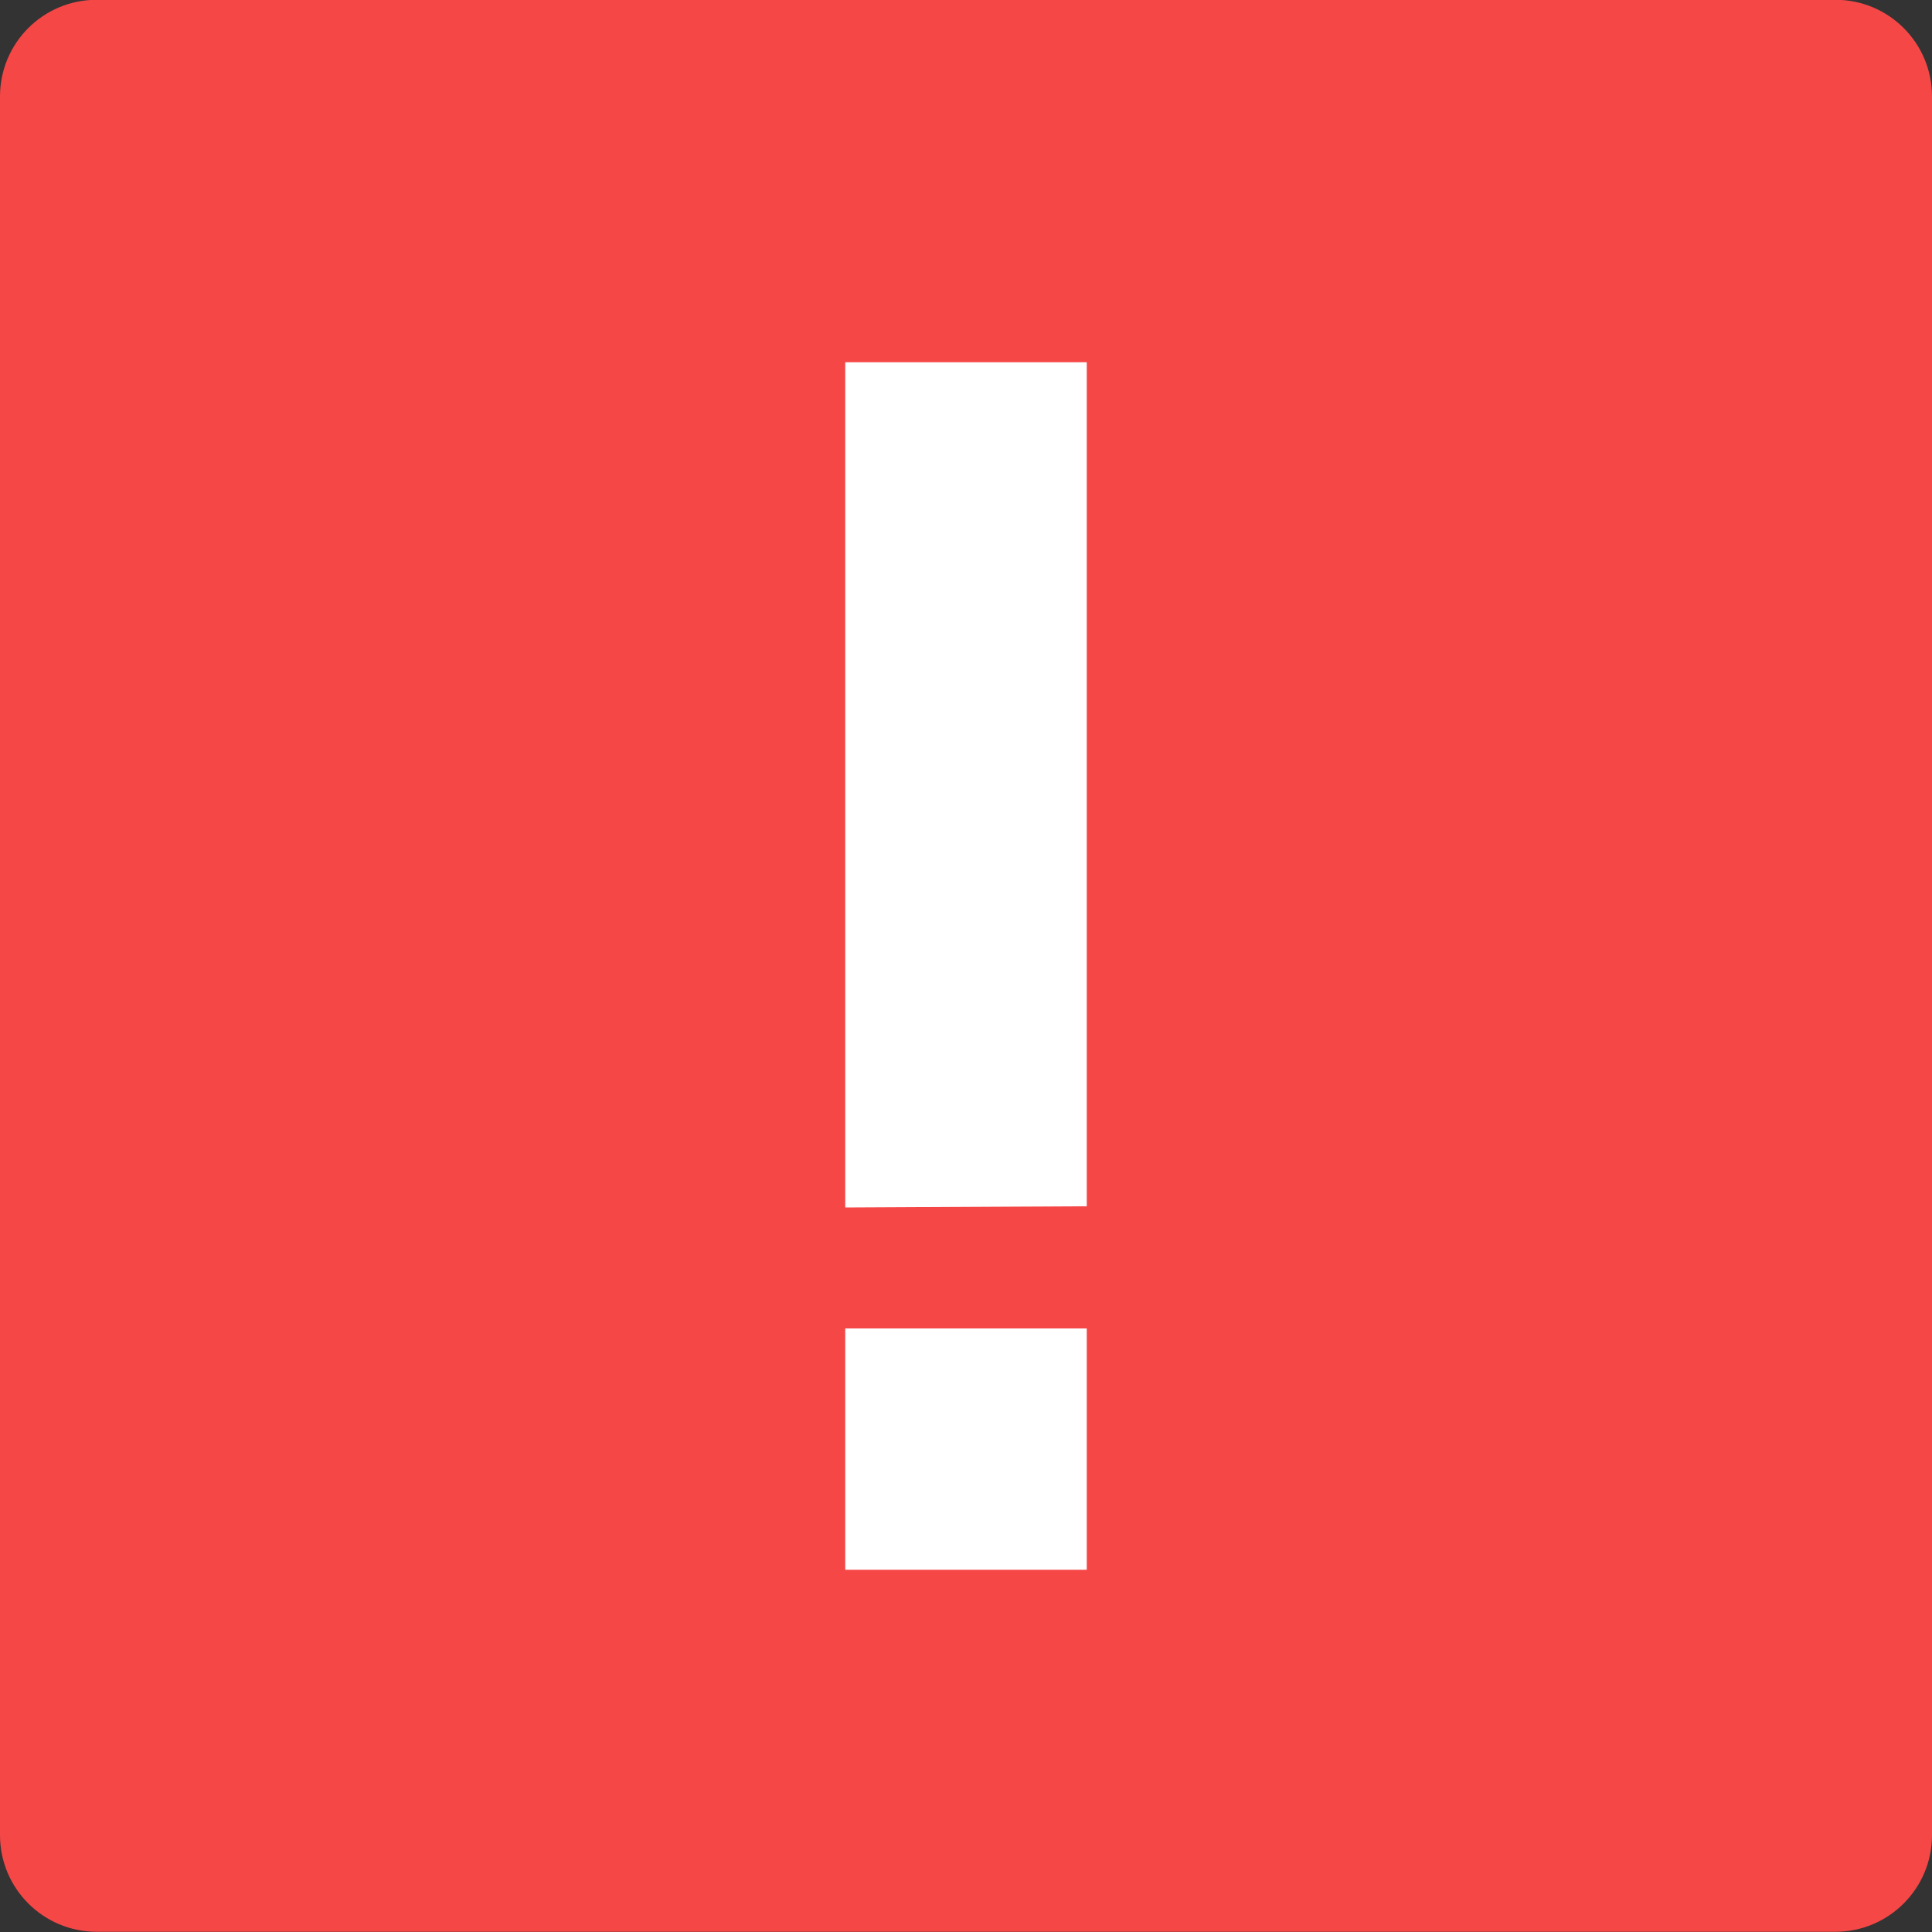 <svg xmlns="http://www.w3.org/2000/svg" width="36pt" height="36pt" version="1.1" viewBox="0 0 36 36">
 <rect x="0" y="0" width="36" height="36" fill="#333333" stroke="none"/>
 <g>
  <path style="fill:rgb(96.471%,27.843%,27.843%)" d="M 36 34.195 L 36 1.797 C 36 0.801 35.195 -0.004 34.199 -0.004 L 1.801 -0.004 C 0.805 -0.004 0 0.801 0 1.797 L 0 34.195 C 0 35.188 0.805 35.996 1.801 35.996 L 34.199 35.996 C 35.195 35.996 36 35.188 36 34.195 Z M 36 34.195"/>
  <path style="fill-rule:evenodd;fill:rgb(100%,100%,100%)" d="M 15.75 6.75 L 15.75 22.5 L 20.25 22.477 L 20.25 6.75 Z M 15.75 24.754 L 15.75 29.25 L 20.25 29.25 L 20.25 24.754 Z M 15.75 24.754"/>
 </g>
</svg>
